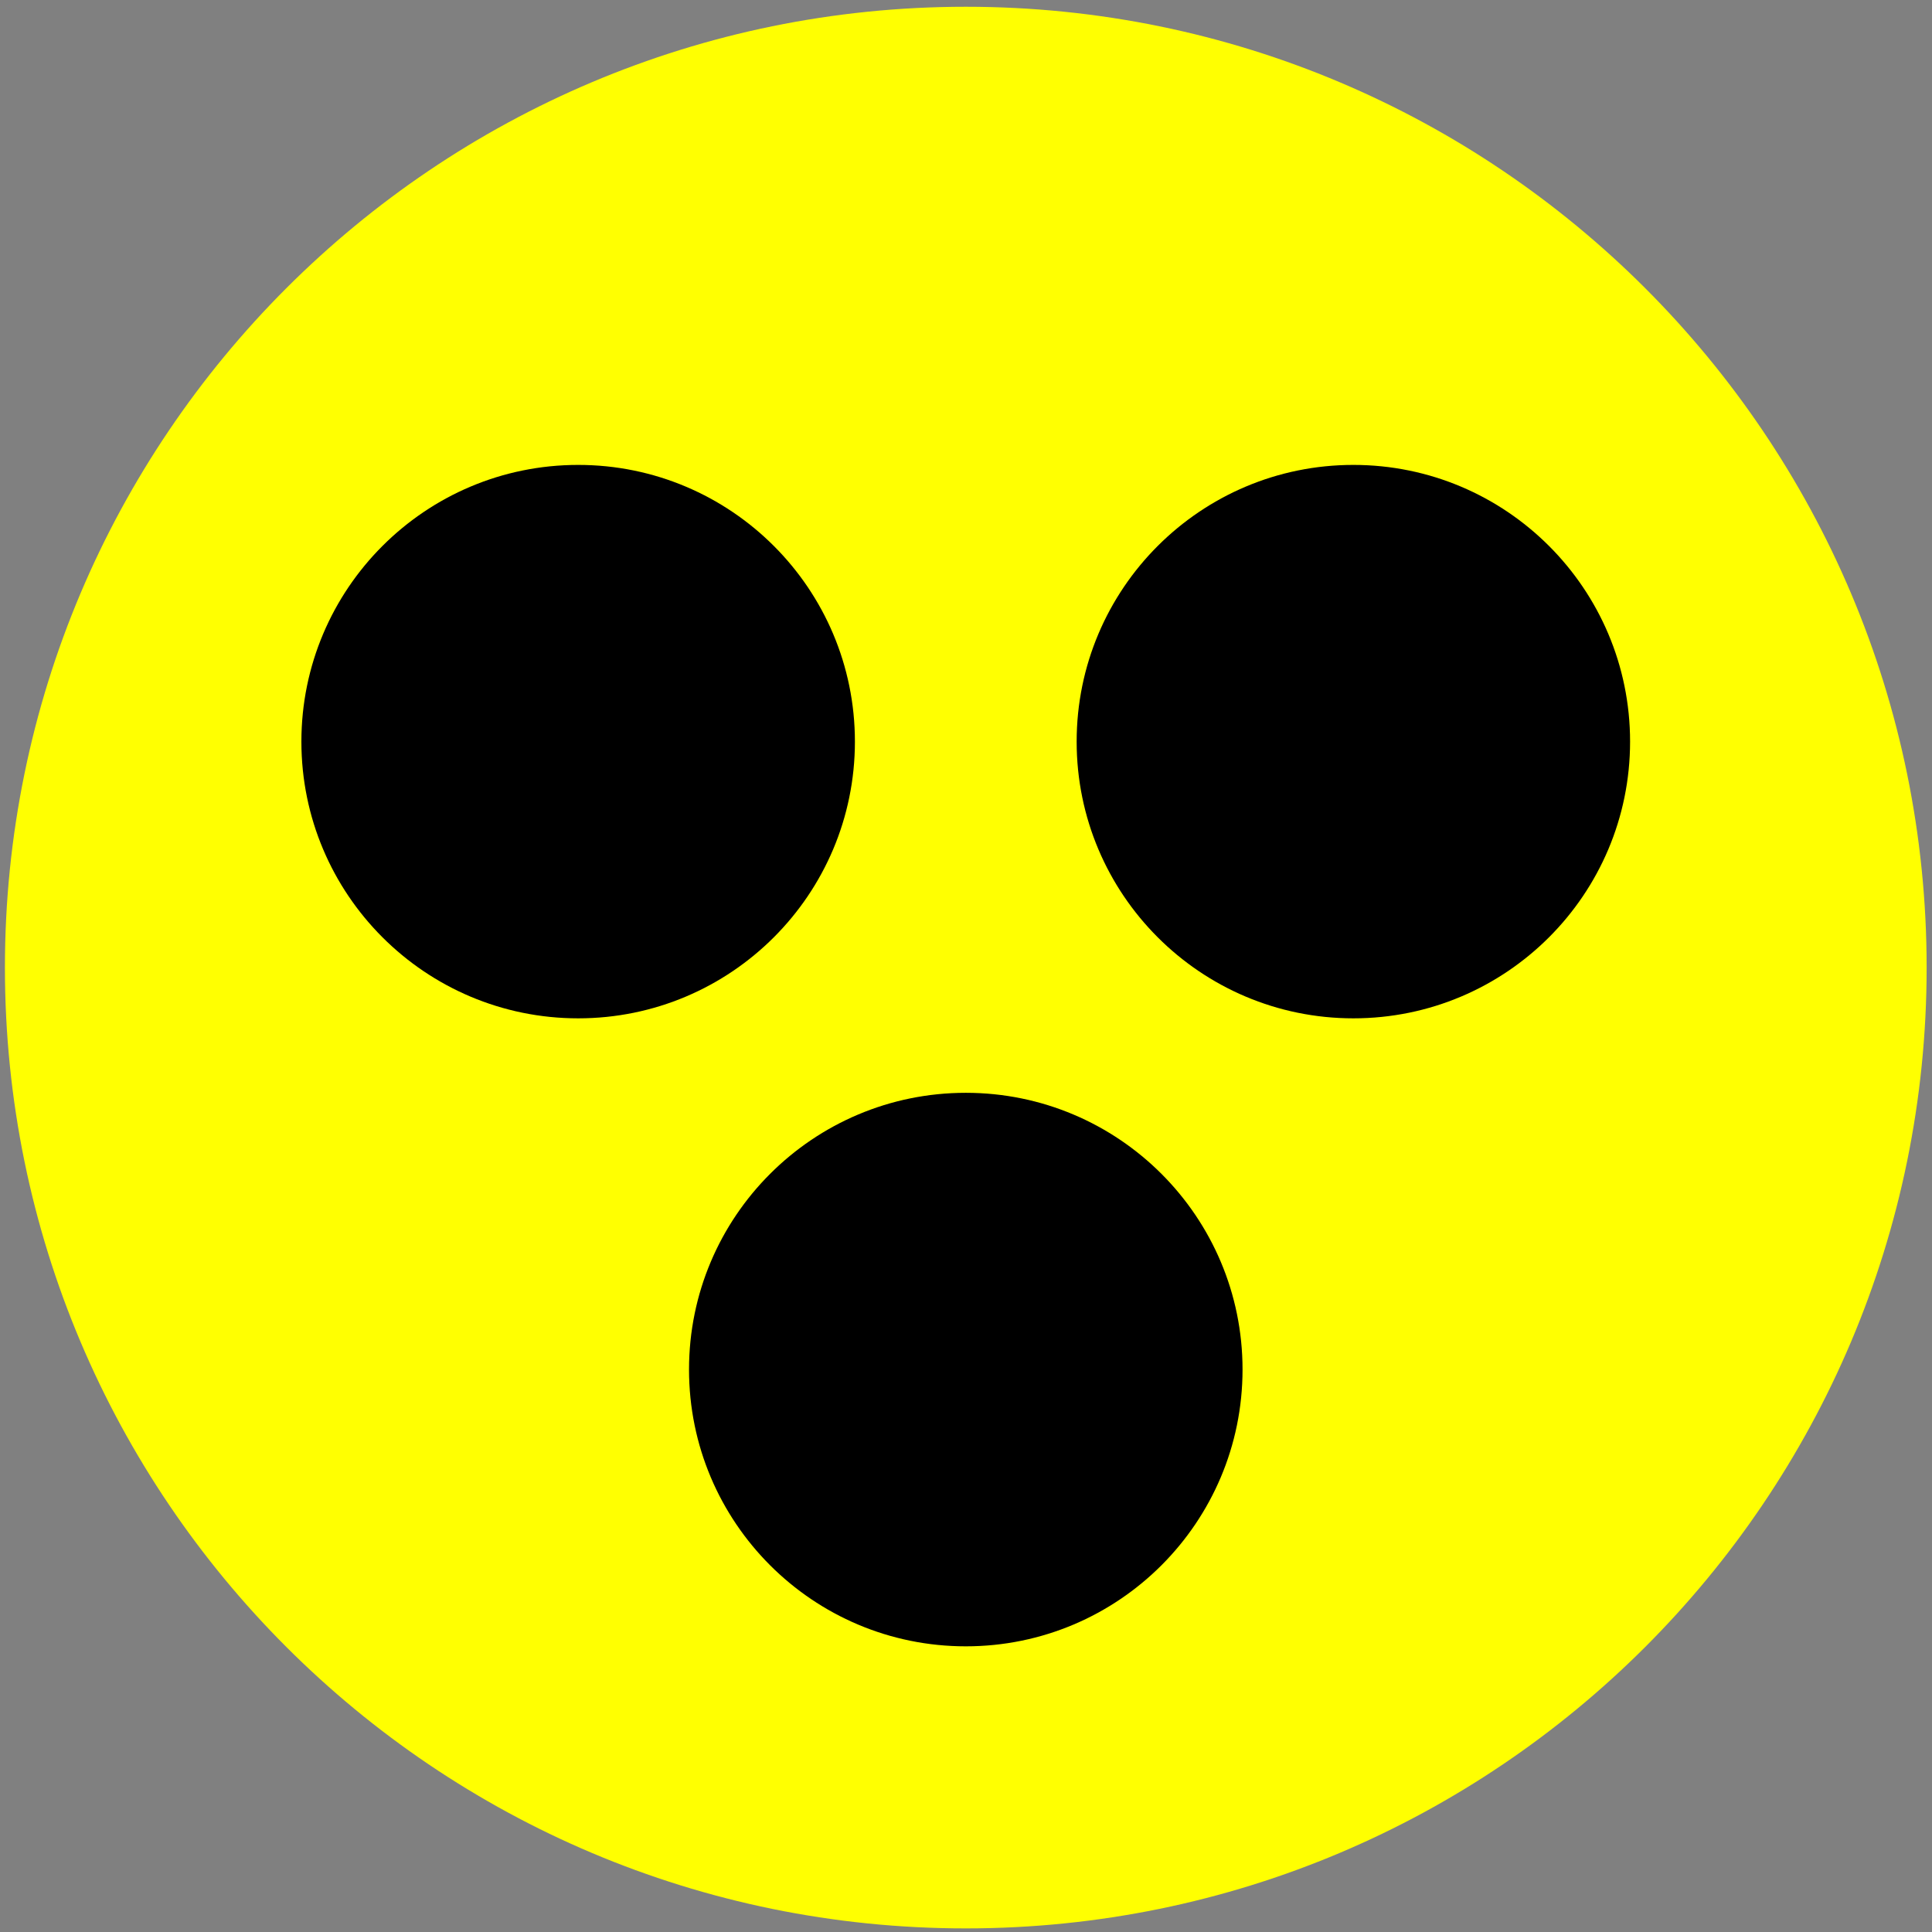<svg width="22" height="22" viewBox="0 0 22 22" fill="none" xmlns="http://www.w3.org/2000/svg">
<rect x="0" y="0" width="22" height="22" fill="#808080" stroke="none"/>
<g clip-path="url(#clip0_695_465)">
<path d="M10.998 21.959C17.04 21.959 21.939 17.061 21.939 11.018C21.939 4.975 17.04 0.077 10.998 0.077C4.955 0.077 0.056 4.975 0.056 11.018C0.056 17.061 4.955 21.959 10.998 21.959Z" fill="#FFFF01"/>
<path d="M6.584 11.596C8.324 11.596 9.735 10.185 9.735 8.445C9.735 6.705 8.324 5.294 6.584 5.294C4.843 5.294 3.432 6.705 3.432 8.445C3.432 10.185 4.843 11.596 6.584 11.596Z" fill="black"/>
<path d="M15.411 11.596C17.151 11.596 18.562 10.185 18.562 8.445C18.562 6.705 17.151 5.294 15.411 5.294C13.671 5.294 12.26 6.705 12.26 8.445C12.26 10.185 13.671 11.596 15.411 11.596Z" fill="black"/>
<path d="M10.998 18.747C12.738 18.747 14.149 17.336 14.149 15.595C14.149 13.855 12.738 12.444 10.998 12.444C9.257 12.444 7.846 13.855 7.846 15.595C7.846 17.336 9.257 18.747 10.998 18.747Z" fill="black"/>
</g>
<defs>
<clipPath id="clip0_695_465">
<rect width="22" height="22" fill="white"/>
</clipPath>
</defs>
</svg>
